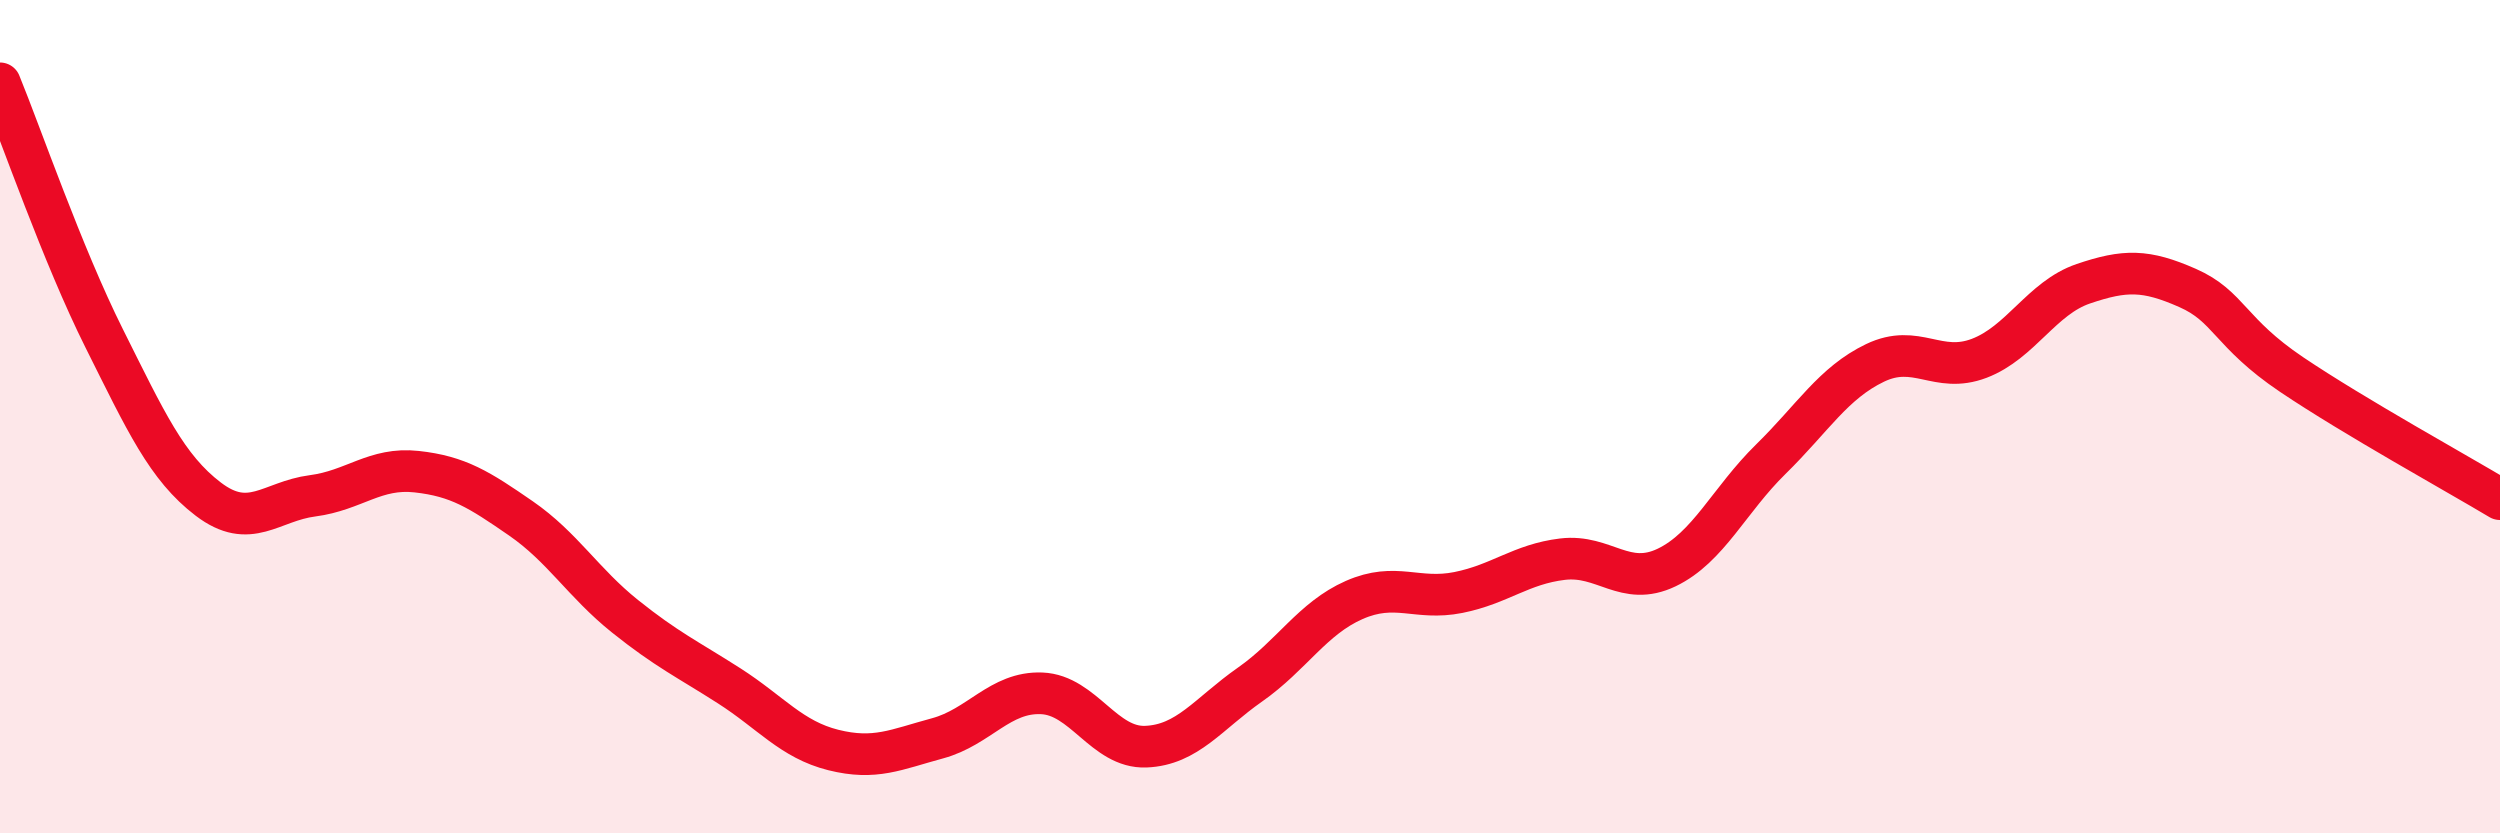 
    <svg width="60" height="20" viewBox="0 0 60 20" xmlns="http://www.w3.org/2000/svg">
      <path
        d="M 0,2 C 0.5,3.22 1.5,6.12 2.5,8.12 C 3.5,10.12 4,11.22 5,11.98 C 6,12.74 6.5,12.03 7.5,11.9 C 8.5,11.77 9,11.21 10,11.32 C 11,11.43 11.5,11.75 12.5,12.44 C 13.5,13.13 14,13.99 15,14.79 C 16,15.59 16.5,15.82 17.5,16.46 C 18.5,17.1 19,17.75 20,18 C 21,18.25 21.5,17.99 22.5,17.72 C 23.5,17.45 24,16.6 25,16.64 C 26,16.68 26.5,17.96 27.5,17.92 C 28.5,17.88 29,17.13 30,16.43 C 31,15.73 31.5,14.84 32.5,14.4 C 33.5,13.96 34,14.42 35,14.22 C 36,14.02 36.5,13.54 37.5,13.42 C 38.5,13.3 39,14.1 40,13.62 C 41,13.14 41.5,12 42.5,11.02 C 43.5,10.04 44,9.19 45,8.71 C 46,8.23 46.5,8.98 47.5,8.6 C 48.5,8.22 49,7.15 50,6.81 C 51,6.47 51.5,6.47 52.5,6.91 C 53.5,7.35 53.5,7.98 55,8.99 C 56.5,10 59,11.38 60,11.98L60 20L0 20Z"
        fill="#EB0A25"
        opacity="0.1"
        stroke-linecap="round"
        stroke-linejoin="round"
      />
      <path
        d="M 0,2 C 0.5,3.22 1.5,6.12 2.5,8.12 C 3.5,10.12 4,11.22 5,11.98 C 6,12.74 6.5,12.03 7.5,11.9 C 8.5,11.77 9,11.21 10,11.32 C 11,11.43 11.5,11.75 12.5,12.44 C 13.5,13.13 14,13.99 15,14.79 C 16,15.59 16.5,15.82 17.5,16.46 C 18.5,17.1 19,17.75 20,18 C 21,18.25 21.5,17.99 22.5,17.72 C 23.5,17.45 24,16.6 25,16.64 C 26,16.68 26.5,17.96 27.5,17.92 C 28.5,17.88 29,17.13 30,16.43 C 31,15.73 31.5,14.84 32.5,14.4 C 33.5,13.96 34,14.42 35,14.22 C 36,14.02 36.5,13.54 37.5,13.42 C 38.5,13.3 39,14.1 40,13.62 C 41,13.14 41.5,12 42.5,11.02 C 43.5,10.04 44,9.19 45,8.71 C 46,8.23 46.5,8.98 47.5,8.6 C 48.5,8.22 49,7.15 50,6.81 C 51,6.47 51.5,6.47 52.5,6.91 C 53.5,7.35 53.5,7.98 55,8.99 C 56.5,10 59,11.38 60,11.98"
        stroke="#EB0A25"
        stroke-width="1"
        fill="none"
        stroke-linecap="round"
        stroke-linejoin="round"
      />
    </svg>
  